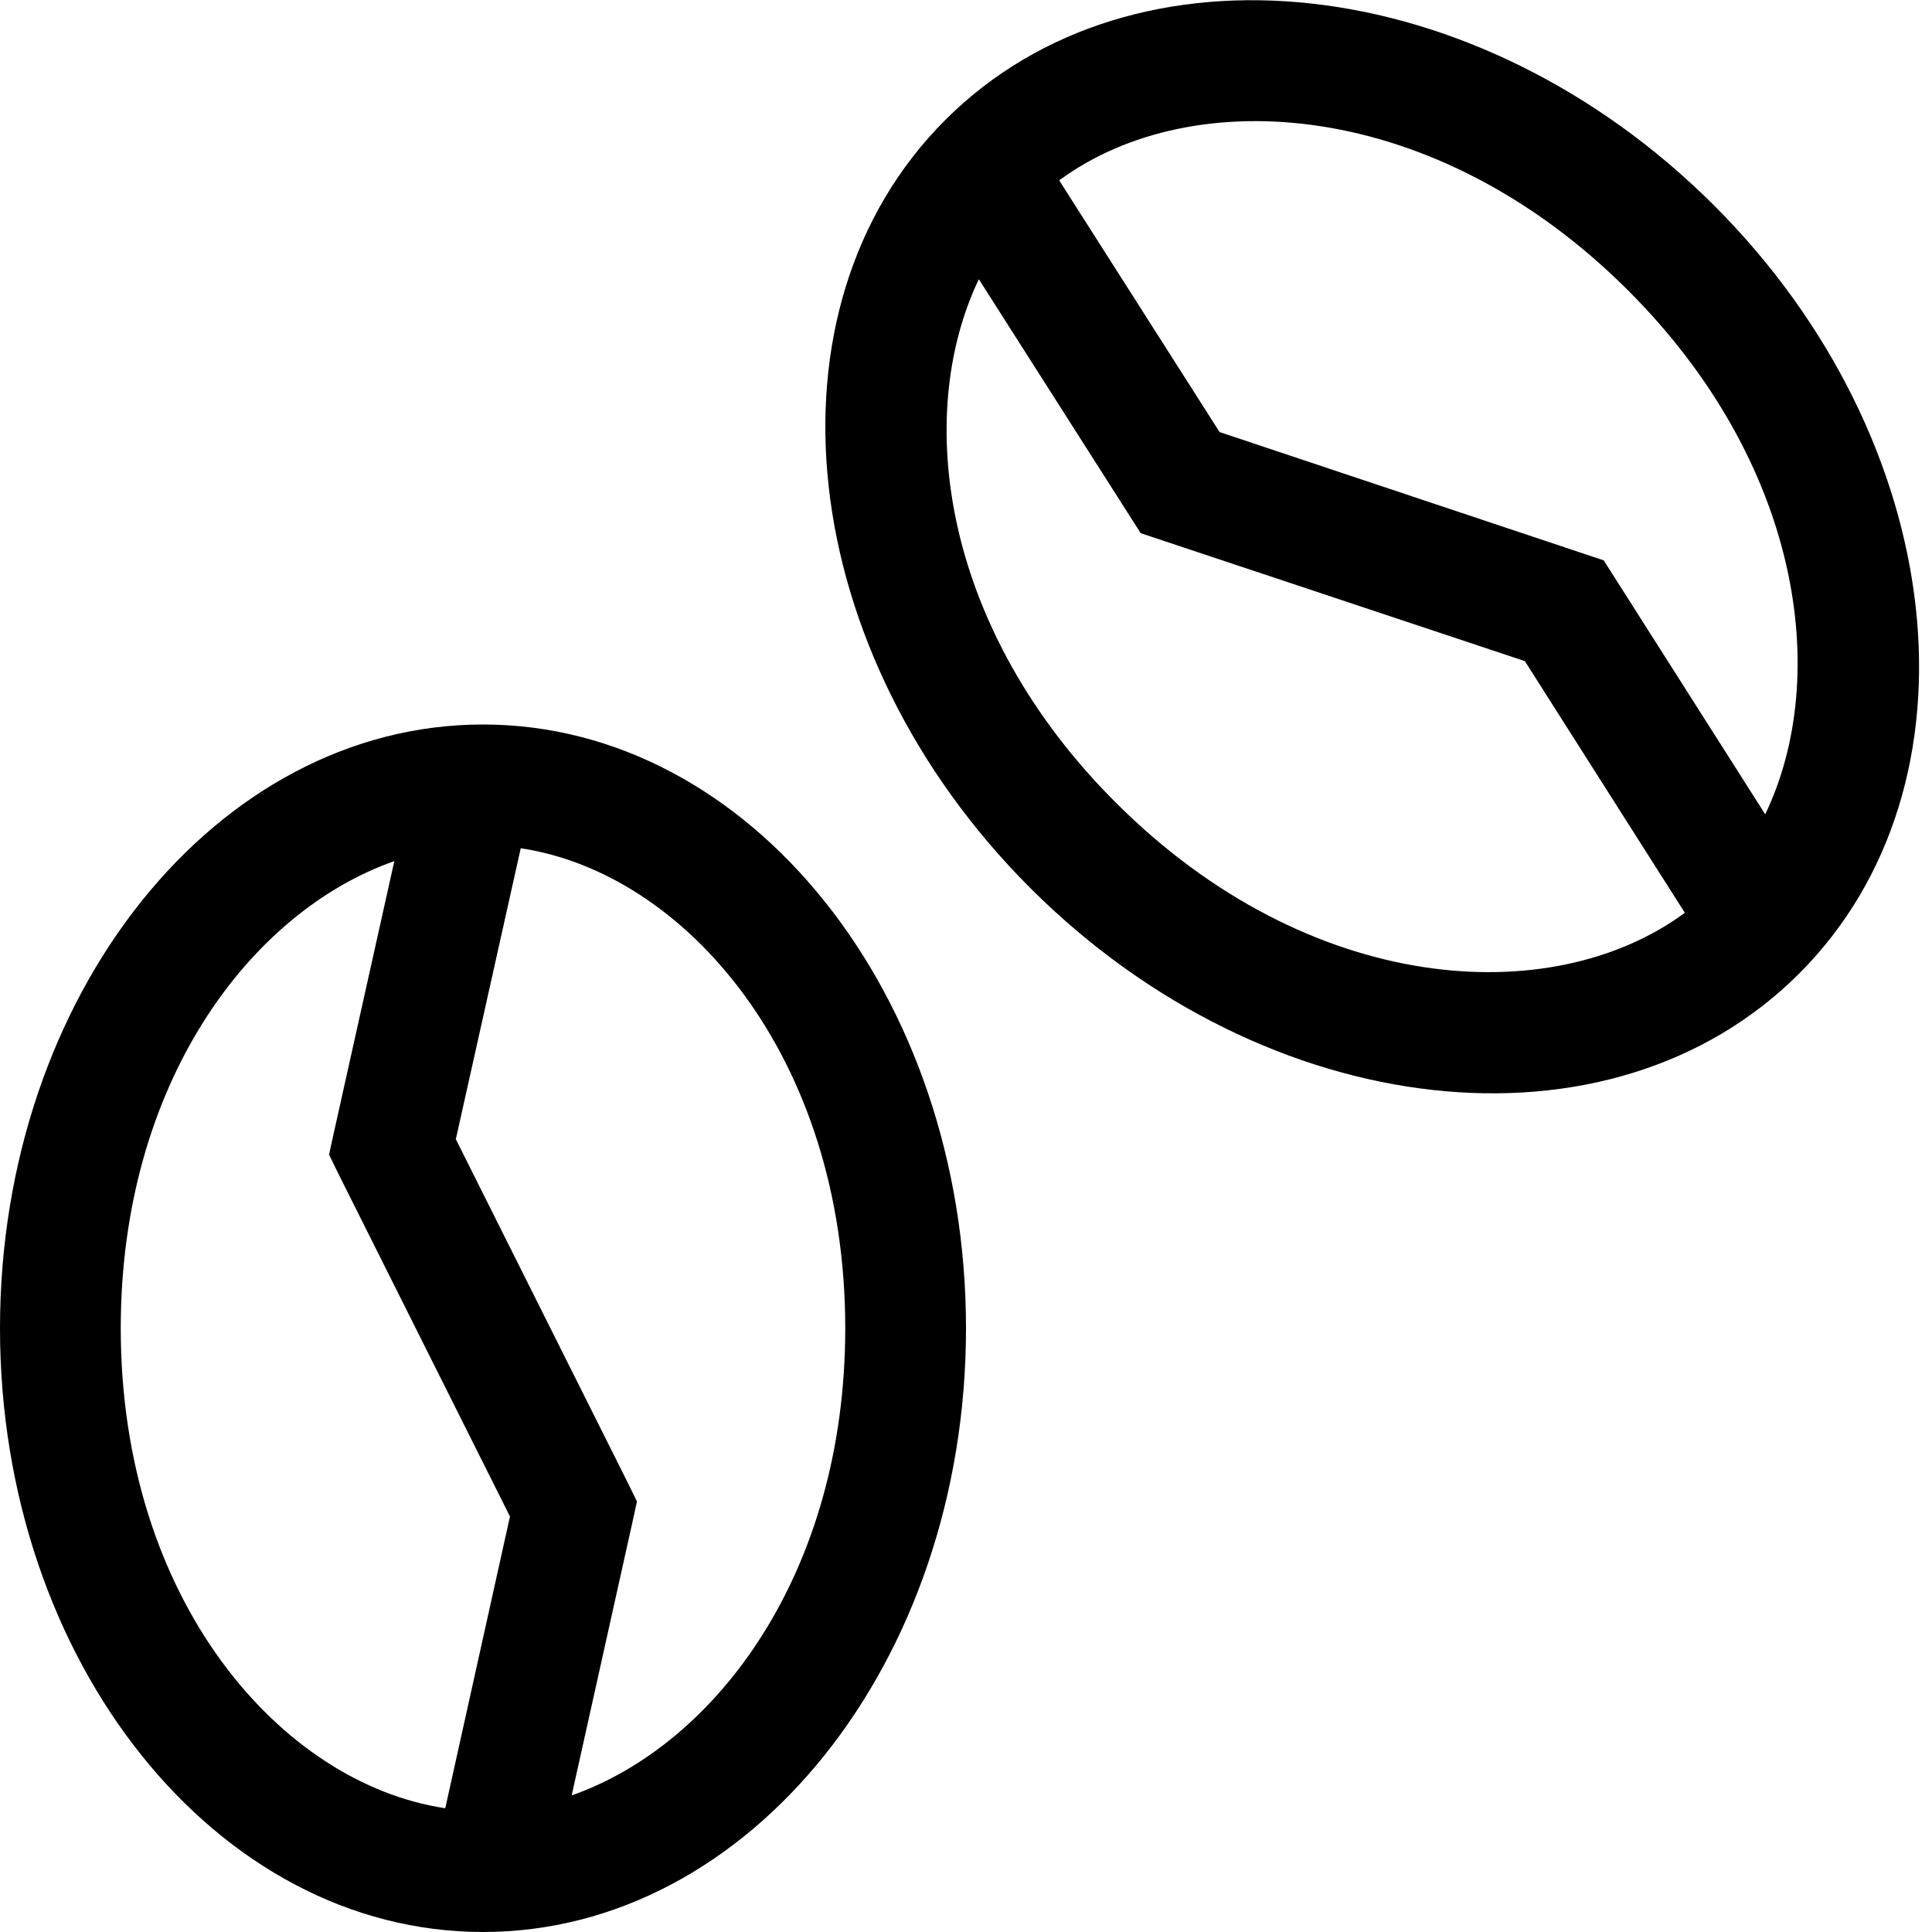<svg xmlns="http://www.w3.org/2000/svg" viewBox="0 0 512 512"><!--! Font Awesome Pro 6.7.2 by @fontawesome - https://fontawesome.com License - https://fontawesome.com/license (Commercial License) Copyright 2024 Fonticons, Inc. --><path d="M476.8 258c50-50 39.9-141.2-22.6-203.6S300.5-18.2 250.5 31.8s-39.9 141.2 22.6 203.6S426.8 308 476.8 258zm-72.7-82.8l42.4 66.7c-35.4 26.1-99.7 21.9-150.8-29.2C250 167.1 241.9 110.7 259.4 74l42.9 67.3 101.8 33.9zM431.5 77c45.7 45.7 53.9 102.1 36.3 138.8L425 148.5 323.2 114.5 280.7 47.8C316.1 21.7 380.5 26 431.5 77zM135.1 402.1L118 479.2C74.5 472.7 32 424.2 32 352c0-64.7 34.1-110.3 72.5-123.8L88.4 300.5l-1.2 5.5 2.5 5.1 45.5 90.9zM128 224l-.8 0 .8 0 .8 0-.8 0zm96 128c0 64.7-34.1 110.3-72.5 123.8l16.1-72.4 1.2-5.5-2.5-5.1-45.5-90.9L138 224.8c43.5 6.5 86 55.1 86 127.2zM128 512c70.7 0 128-71.6 128-160s-57.3-160-128-160S0 263.6 0 352s57.3 160 128 160z"/></svg>